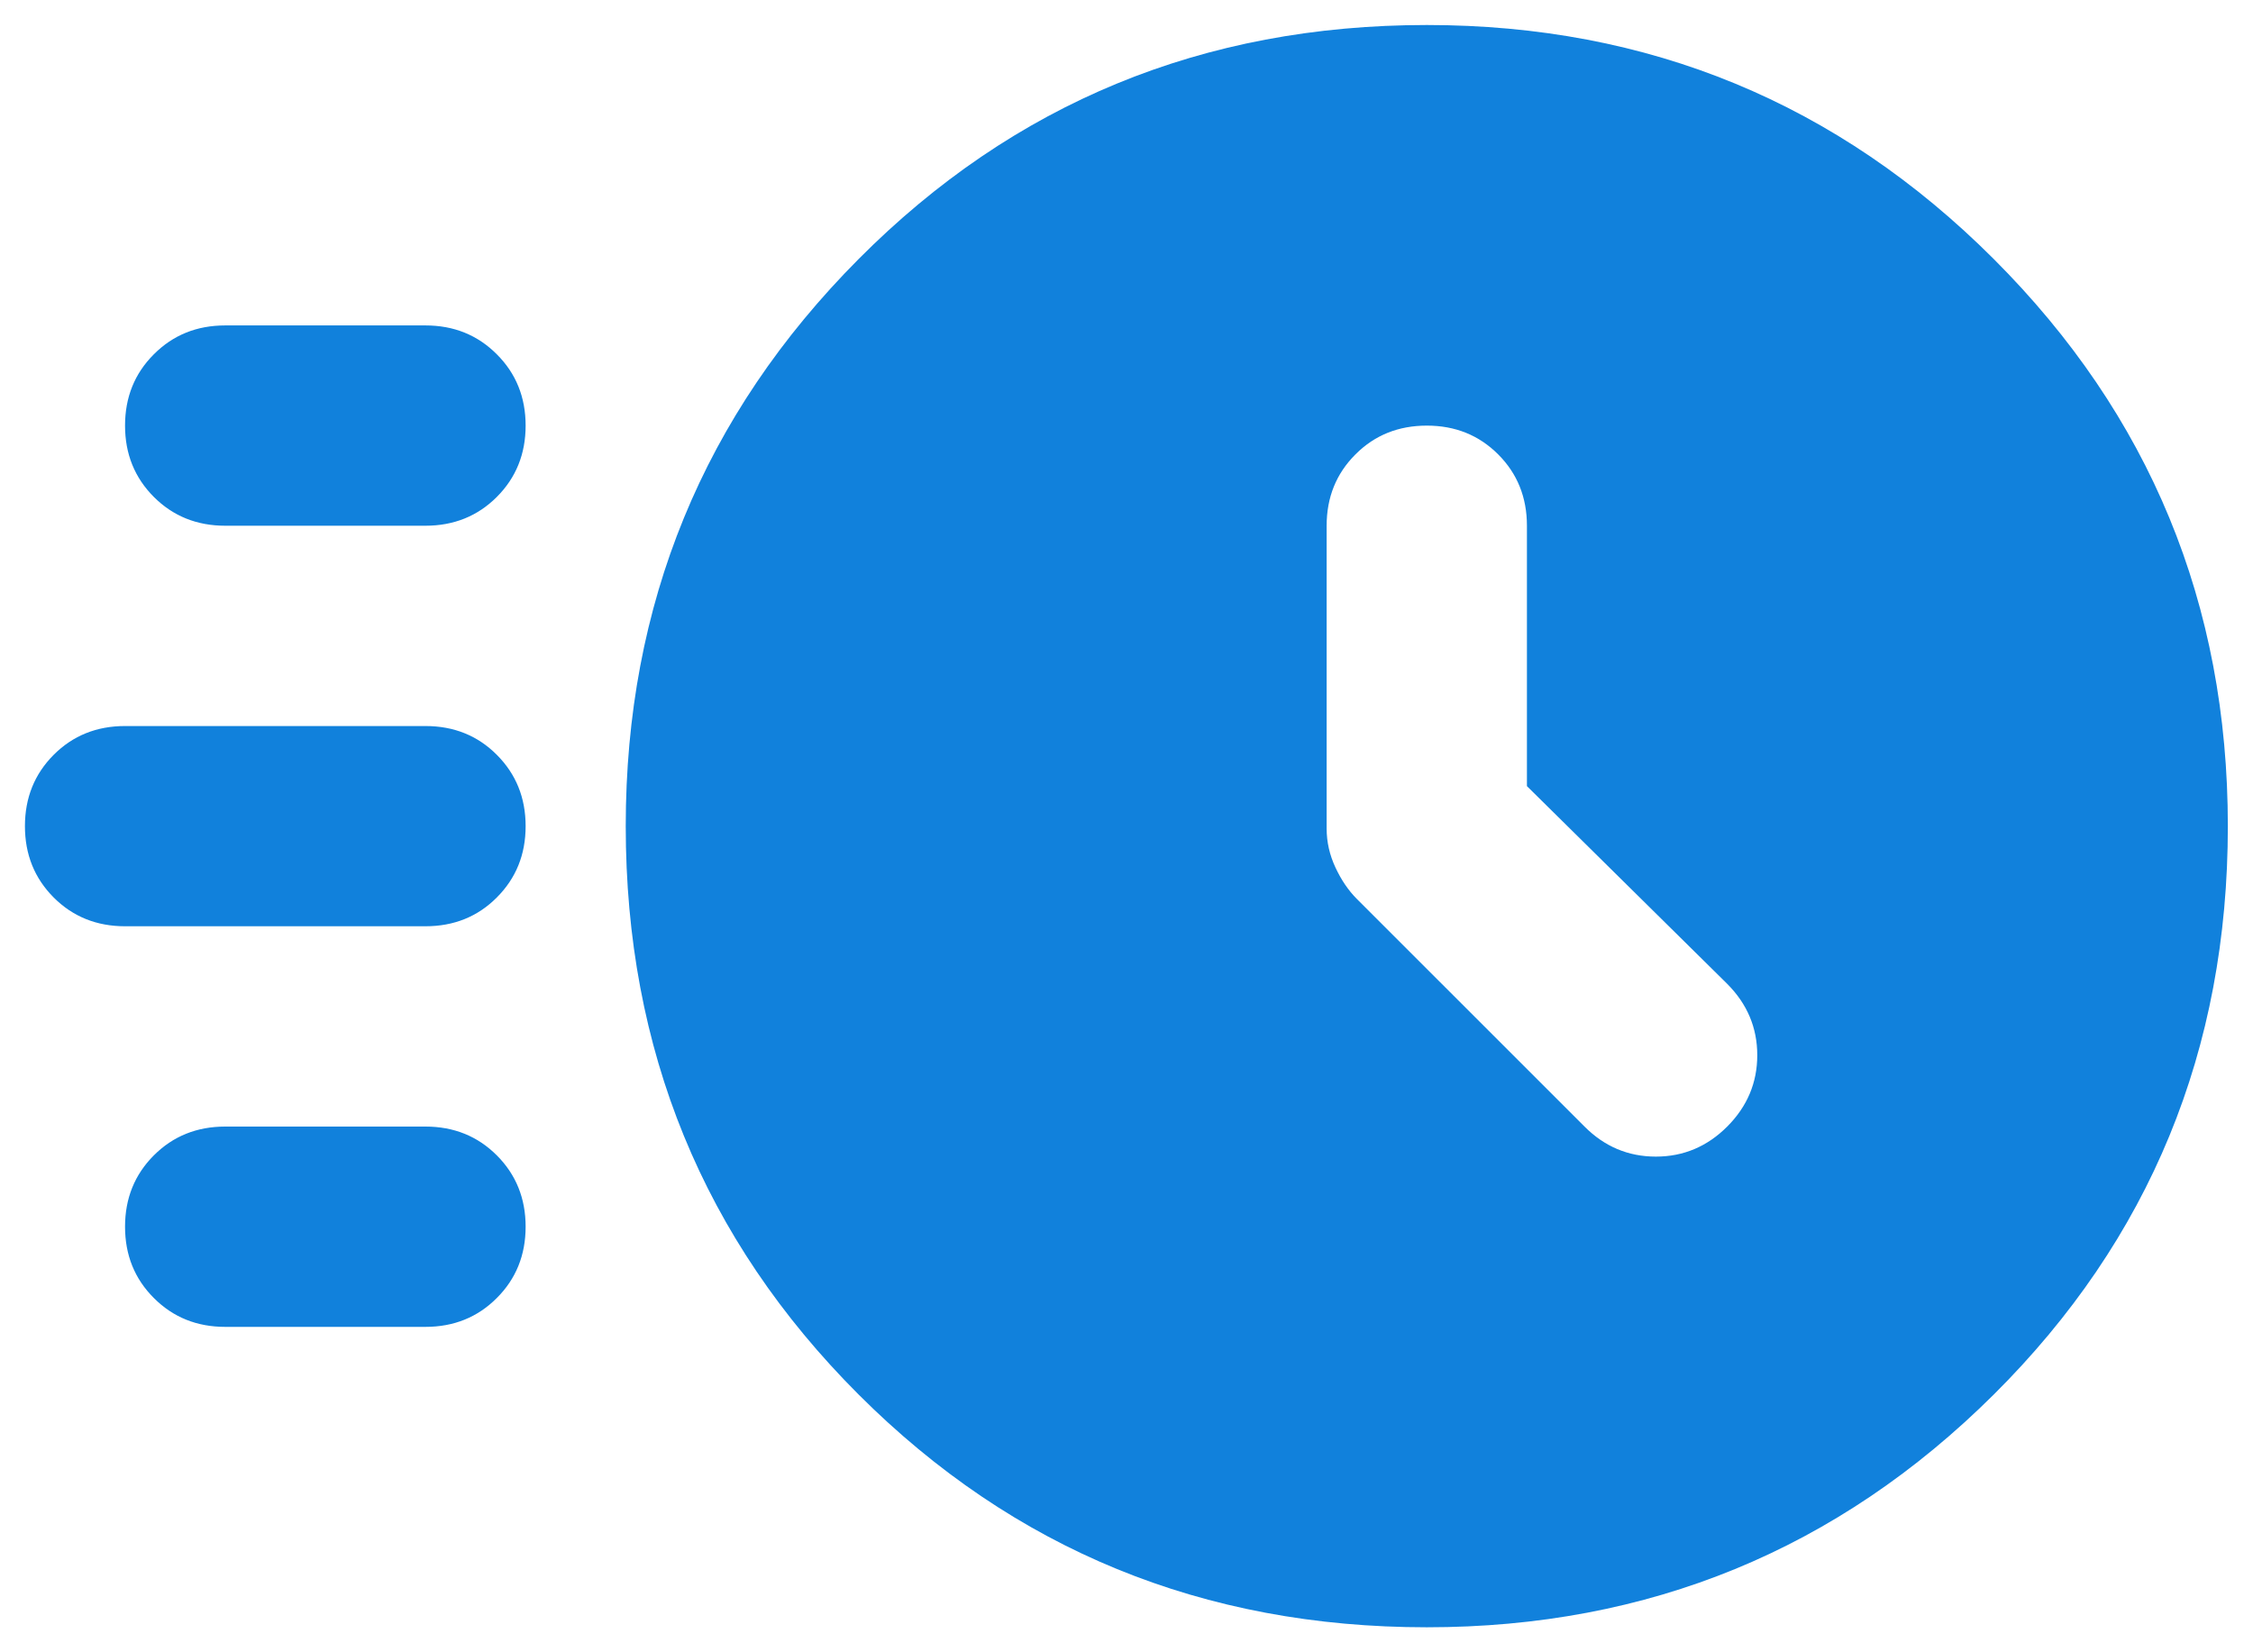 <svg xmlns="http://www.w3.org/2000/svg" fill="none" viewBox="0 0 30 22" height="22" width="30">
<path fill="#1181DC" d="M18.999 21.667C16.021 21.667 13.499 20.633 11.432 18.567C9.365 16.5 8.332 13.978 8.332 11C8.332 8.044 9.365 5.528 11.432 3.45C13.499 1.372 16.021 0.333 18.999 0.333C21.954 0.333 24.471 1.372 26.549 3.45C28.627 5.528 29.665 8.044 29.665 11C29.665 13.978 28.627 16.5 26.549 18.567C24.471 20.633 21.954 21.667 18.999 21.667ZM20.332 10.467V7C20.332 6.622 20.204 6.305 19.949 6.05C19.693 5.794 19.377 5.667 18.999 5.667C18.621 5.667 18.304 5.794 18.049 6.05C17.793 6.305 17.665 6.622 17.665 7V11.033C17.665 11.211 17.704 11.383 17.782 11.55C17.86 11.717 17.954 11.855 18.065 11.967L21.099 15C21.365 15.267 21.682 15.4 22.049 15.4C22.415 15.4 22.732 15.267 22.999 15C23.265 14.733 23.399 14.417 23.399 14.05C23.399 13.683 23.265 13.367 22.999 13.1L20.332 10.467ZM2.999 7C2.621 7 2.304 6.872 2.049 6.617C1.793 6.361 1.665 6.044 1.665 5.667C1.665 5.289 1.793 4.972 2.049 4.717C2.304 4.461 2.621 4.333 2.999 4.333H5.665C6.043 4.333 6.36 4.461 6.615 4.717C6.871 4.972 6.999 5.289 6.999 5.667C6.999 6.044 6.871 6.361 6.615 6.617C6.36 6.872 6.043 7 5.665 7H2.999ZM1.665 12.333C1.288 12.333 0.971 12.206 0.715 11.95C0.46 11.694 0.332 11.378 0.332 11C0.332 10.622 0.46 10.306 0.715 10.05C0.971 9.794 1.288 9.667 1.665 9.667H5.665C6.043 9.667 6.36 9.794 6.615 10.05C6.871 10.306 6.999 10.622 6.999 11C6.999 11.378 6.871 11.694 6.615 11.95C6.36 12.206 6.043 12.333 5.665 12.333H1.665ZM2.999 17.667C2.621 17.667 2.304 17.539 2.049 17.283C1.793 17.028 1.665 16.711 1.665 16.333C1.665 15.956 1.793 15.639 2.049 15.383C2.304 15.128 2.621 15 2.999 15H5.665C6.043 15 6.36 15.128 6.615 15.383C6.871 15.639 6.999 15.956 6.999 16.333C6.999 16.711 6.871 17.028 6.615 17.283C6.36 17.539 6.043 17.667 5.665 17.667H2.999Z"></path>
</svg>
